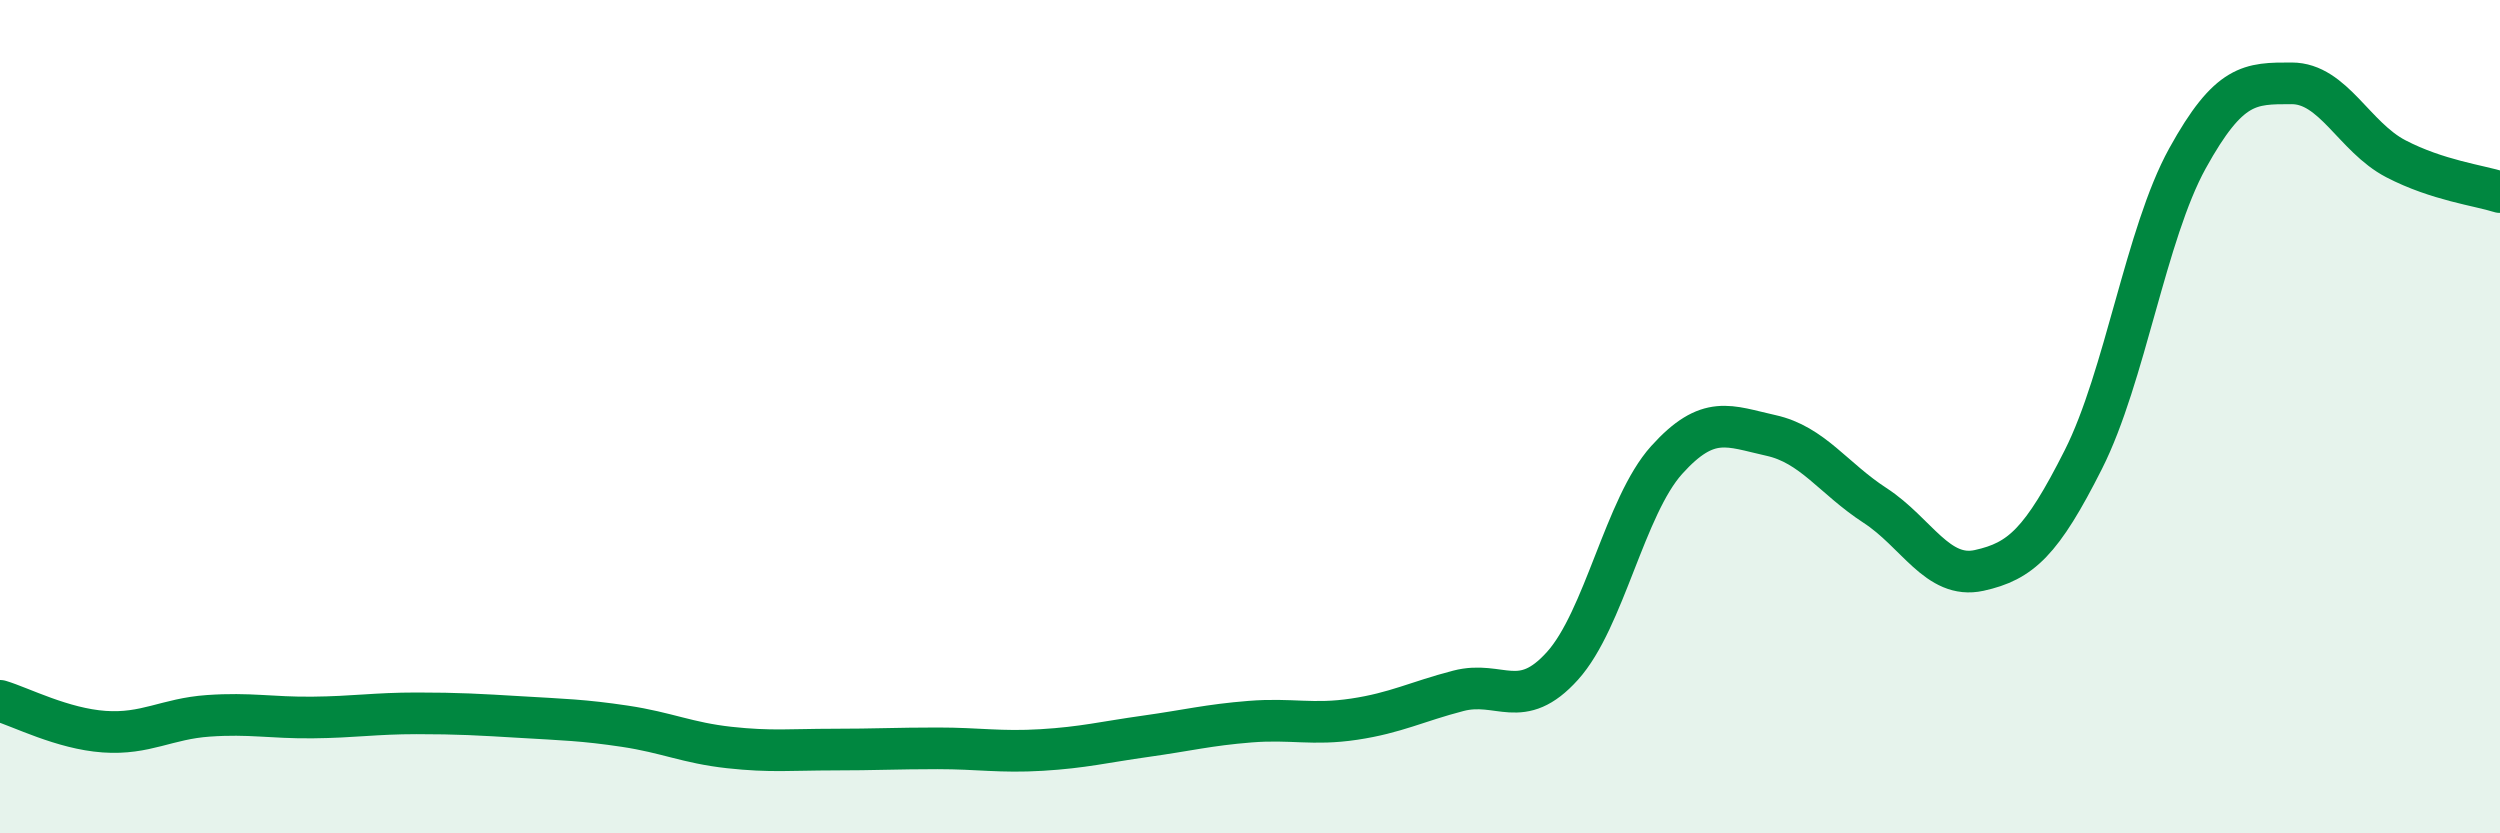 
    <svg width="60" height="20" viewBox="0 0 60 20" xmlns="http://www.w3.org/2000/svg">
      <path
        d="M 0,16.82 C 0.5,16.97 1.5,17.49 2.5,17.56 C 3.5,17.63 4,17.25 5,17.18 C 6,17.11 6.5,17.23 7.5,17.22 C 8.5,17.21 9,17.12 10,17.12 C 11,17.12 11.5,17.15 12.5,17.21 C 13.5,17.27 14,17.28 15,17.43 C 16,17.58 16.5,17.83 17.5,17.94 C 18.5,18.05 19,17.99 20,17.99 C 21,17.99 21.5,17.96 22.5,17.96 C 23.5,17.96 24,18.06 25,18 C 26,17.94 26.5,17.81 27.5,17.67 C 28.5,17.53 29,17.4 30,17.32 C 31,17.24 31.5,17.41 32.5,17.26 C 33.5,17.11 34,16.84 35,16.58 C 36,16.32 36.5,17.09 37.5,15.98 C 38.5,14.87 39,12.15 40,11.04 C 41,9.93 41.5,10.23 42.5,10.45 C 43.5,10.67 44,11.48 45,12.13 C 46,12.78 46.5,13.91 47.5,13.69 C 48.5,13.47 49,13.01 50,11.03 C 51,9.05 51.5,5.61 52.5,3.8 C 53.5,1.99 54,2 55,2 C 56,2 56.5,3.29 57.5,3.81 C 58.5,4.33 59.5,4.45 60,4.61L60 20L0 20Z"
        fill="#008740"
        opacity="0.1"
        stroke-linecap="round"
        stroke-linejoin="round"
      />
      <path
        d="M 0,16.82 C 0.5,16.97 1.5,17.49 2.5,17.56 C 3.5,17.63 4,17.25 5,17.18 C 6,17.11 6.5,17.23 7.5,17.22 C 8.5,17.21 9,17.12 10,17.12 C 11,17.12 11.5,17.15 12.5,17.21 C 13.5,17.27 14,17.28 15,17.43 C 16,17.58 16.5,17.83 17.5,17.94 C 18.5,18.05 19,17.99 20,17.99 C 21,17.99 21.5,17.96 22.5,17.96 C 23.5,17.96 24,18.06 25,18 C 26,17.94 26.5,17.81 27.5,17.67 C 28.5,17.53 29,17.4 30,17.32 C 31,17.24 31.5,17.41 32.5,17.26 C 33.5,17.11 34,16.84 35,16.58 C 36,16.32 36.5,17.09 37.5,15.98 C 38.5,14.87 39,12.15 40,11.04 C 41,9.93 41.5,10.23 42.5,10.45 C 43.5,10.67 44,11.48 45,12.13 C 46,12.78 46.5,13.91 47.5,13.69 C 48.5,13.47 49,13.01 50,11.03 C 51,9.05 51.5,5.61 52.5,3.8 C 53.5,1.99 54,2 55,2 C 56,2 56.5,3.29 57.5,3.81 C 58.5,4.33 59.5,4.45 60,4.61"
        stroke="#008740"
        stroke-width="1"
        fill="none"
        stroke-linecap="round"
        stroke-linejoin="round"
      />
    </svg>
  